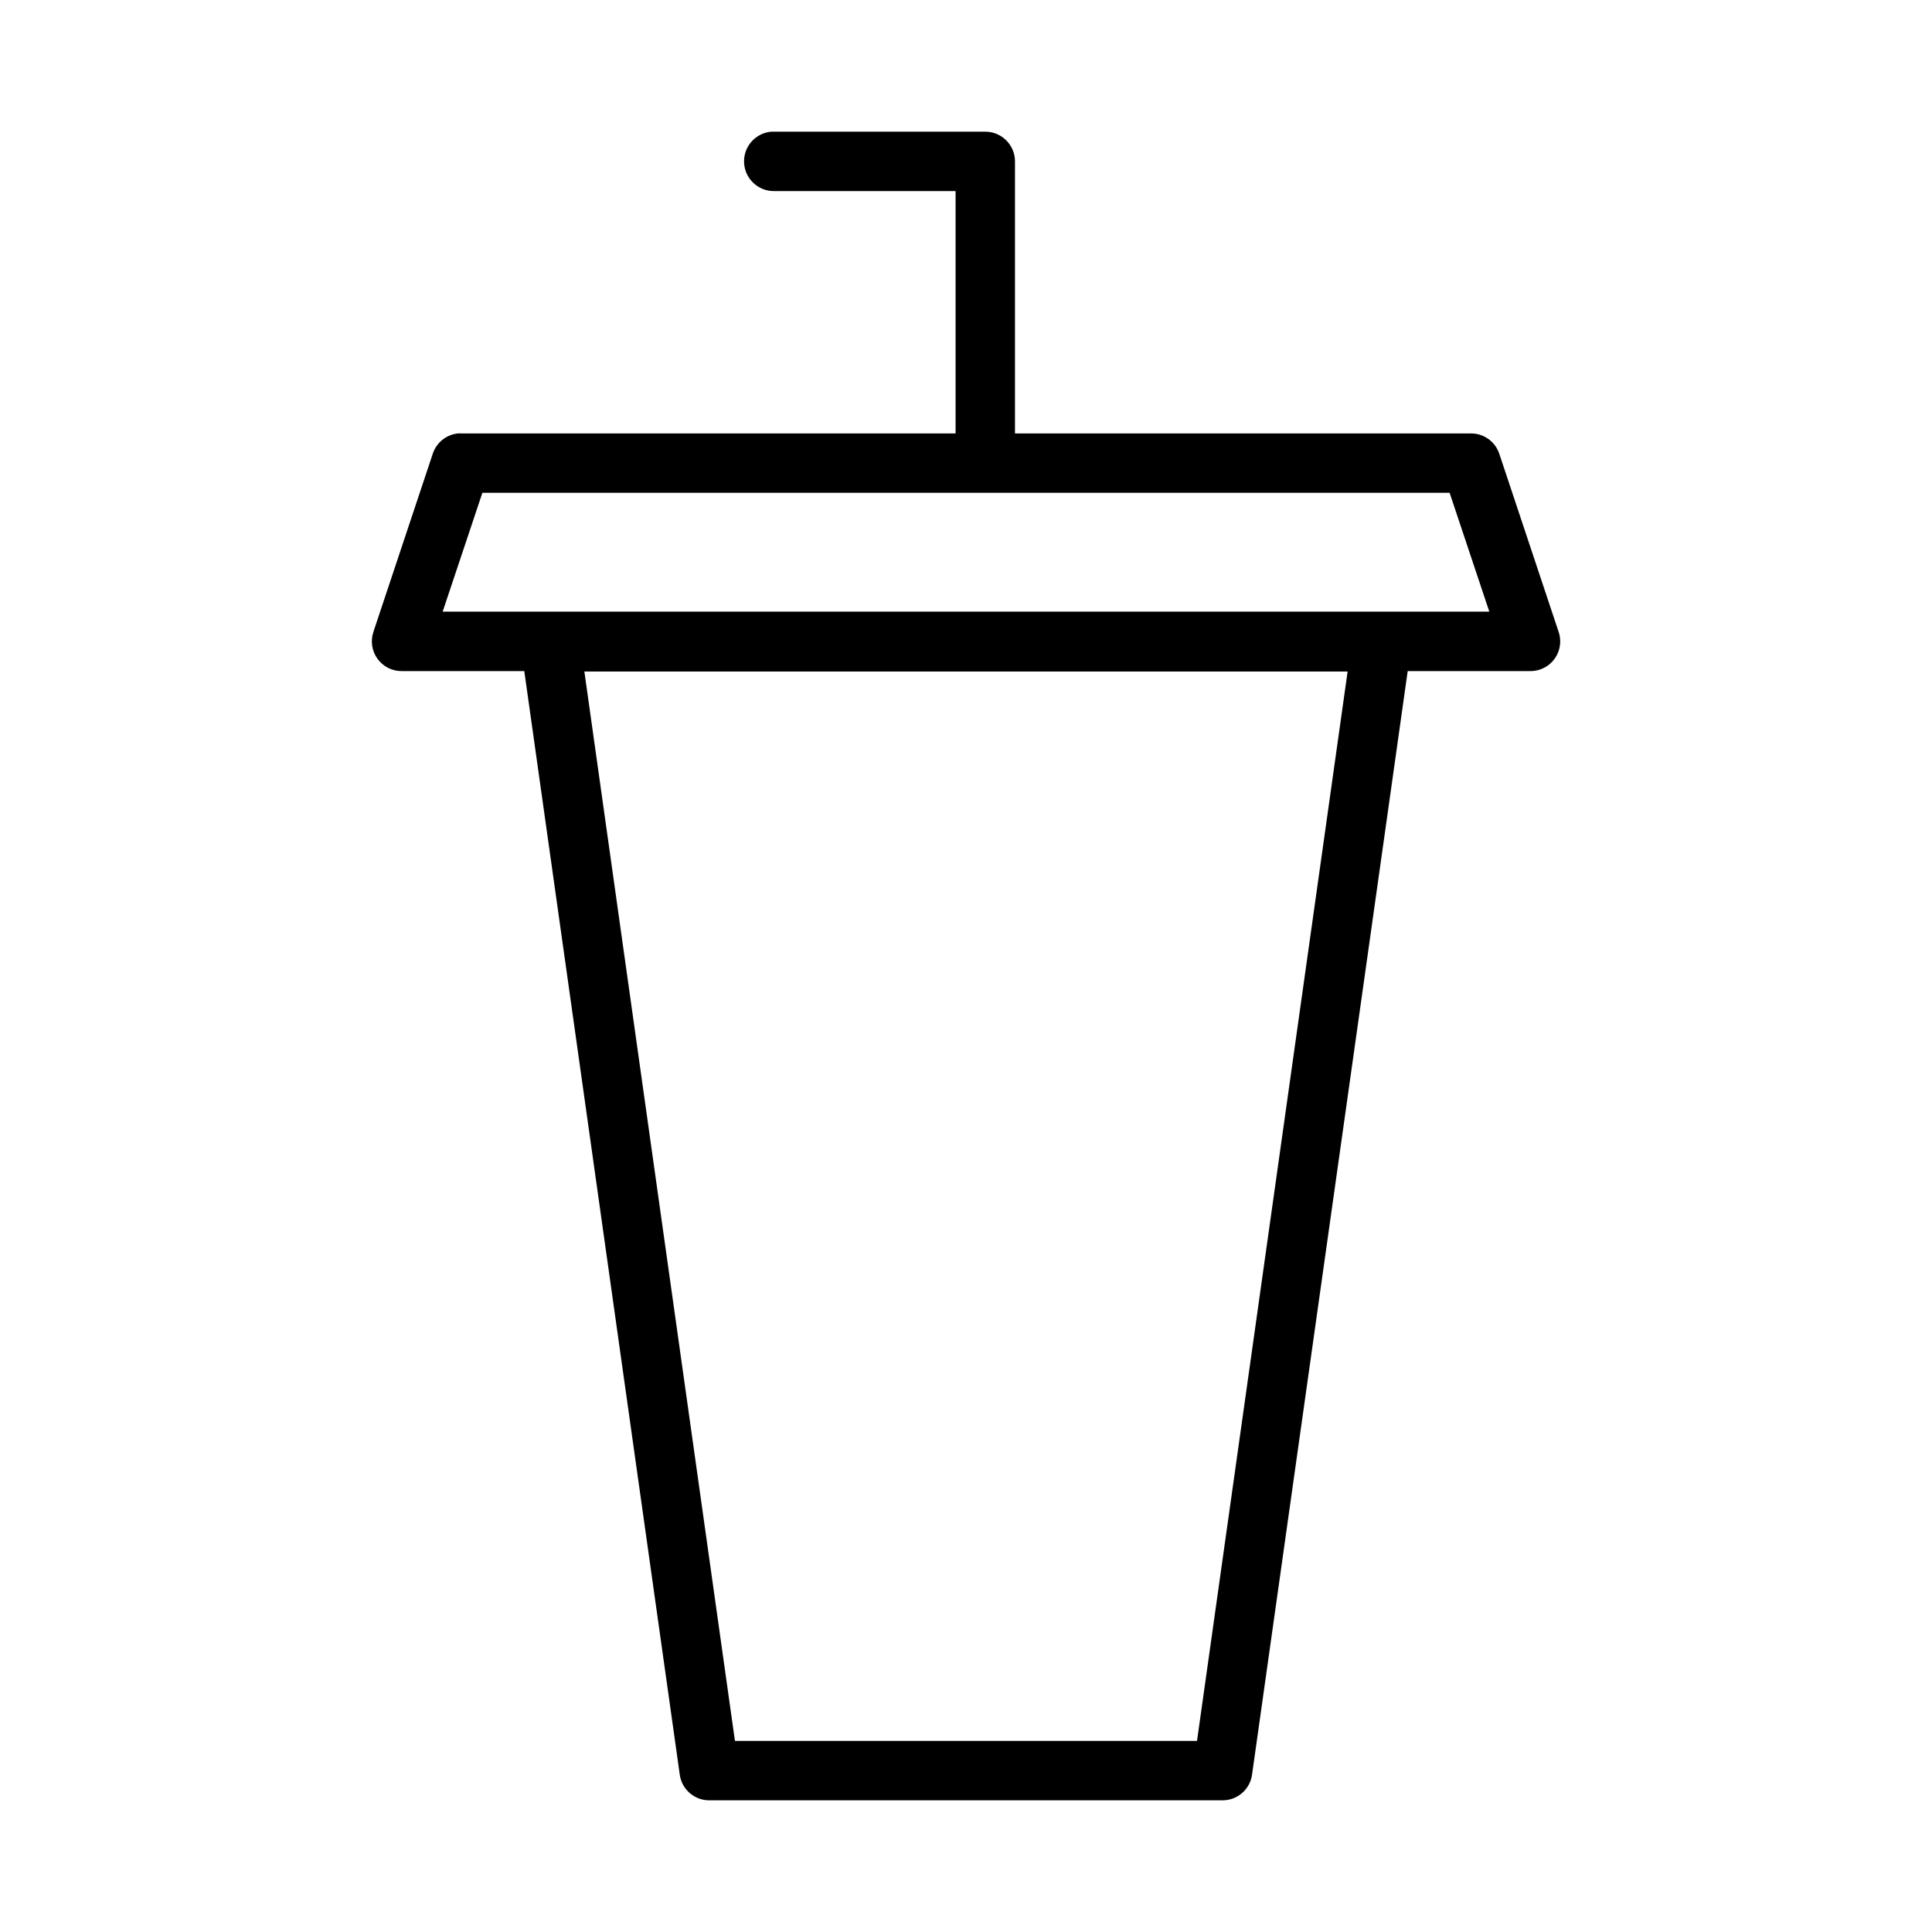 <?xml version="1.0" encoding="UTF-8"?>
<!-- Uploaded to: SVG Repo, www.svgrepo.com, Generator: SVG Repo Mixer Tools -->
<svg fill="#000000" width="800px" height="800px" version="1.1" viewBox="144 144 512 512" xmlns="http://www.w3.org/2000/svg">
 <path d="m348.48 178.89c-4.273 0.32-7.512 3.992-7.289 8.27 0.223 4.281 3.82 7.598 8.102 7.477h47.941v64.223h-131.04v-0.004c-0.266-0.012-0.531-0.012-0.801 0-3.086 0.309-5.703 2.394-6.688 5.336l-15.746 47.246h0.004c-0.82 2.41-0.426 5.07 1.062 7.137 1.484 2.066 3.879 3.285 6.426 3.273h32.488l41.207 292.46h-0.004c0.539 3.91 3.894 6.816 7.84 6.797h136.04c3.926-0.012 7.242-2.91 7.781-6.797l41.25-292.46h32.488c0.793 0.004 1.578-0.109 2.336-0.34 0.254-0.074 0.5-0.164 0.742-0.266 0.484-0.199 0.949-0.449 1.383-0.738 2.941-1.988 4.188-5.695 3.047-9.059l-15.742-47.246h-0.004c-1.09-3.207-4.113-5.356-7.504-5.336h-120.82v-72.125 0.004c-0.016-4.348-3.555-7.859-7.902-7.844h-55.781c-0.27-0.012-0.543-0.012-0.812 0zm-76.645 95.711h256.33l10.516 31.488h-277.37zm27.027 47.355h202.27l-39.914 283.41h-122.45z"/>
</svg>
